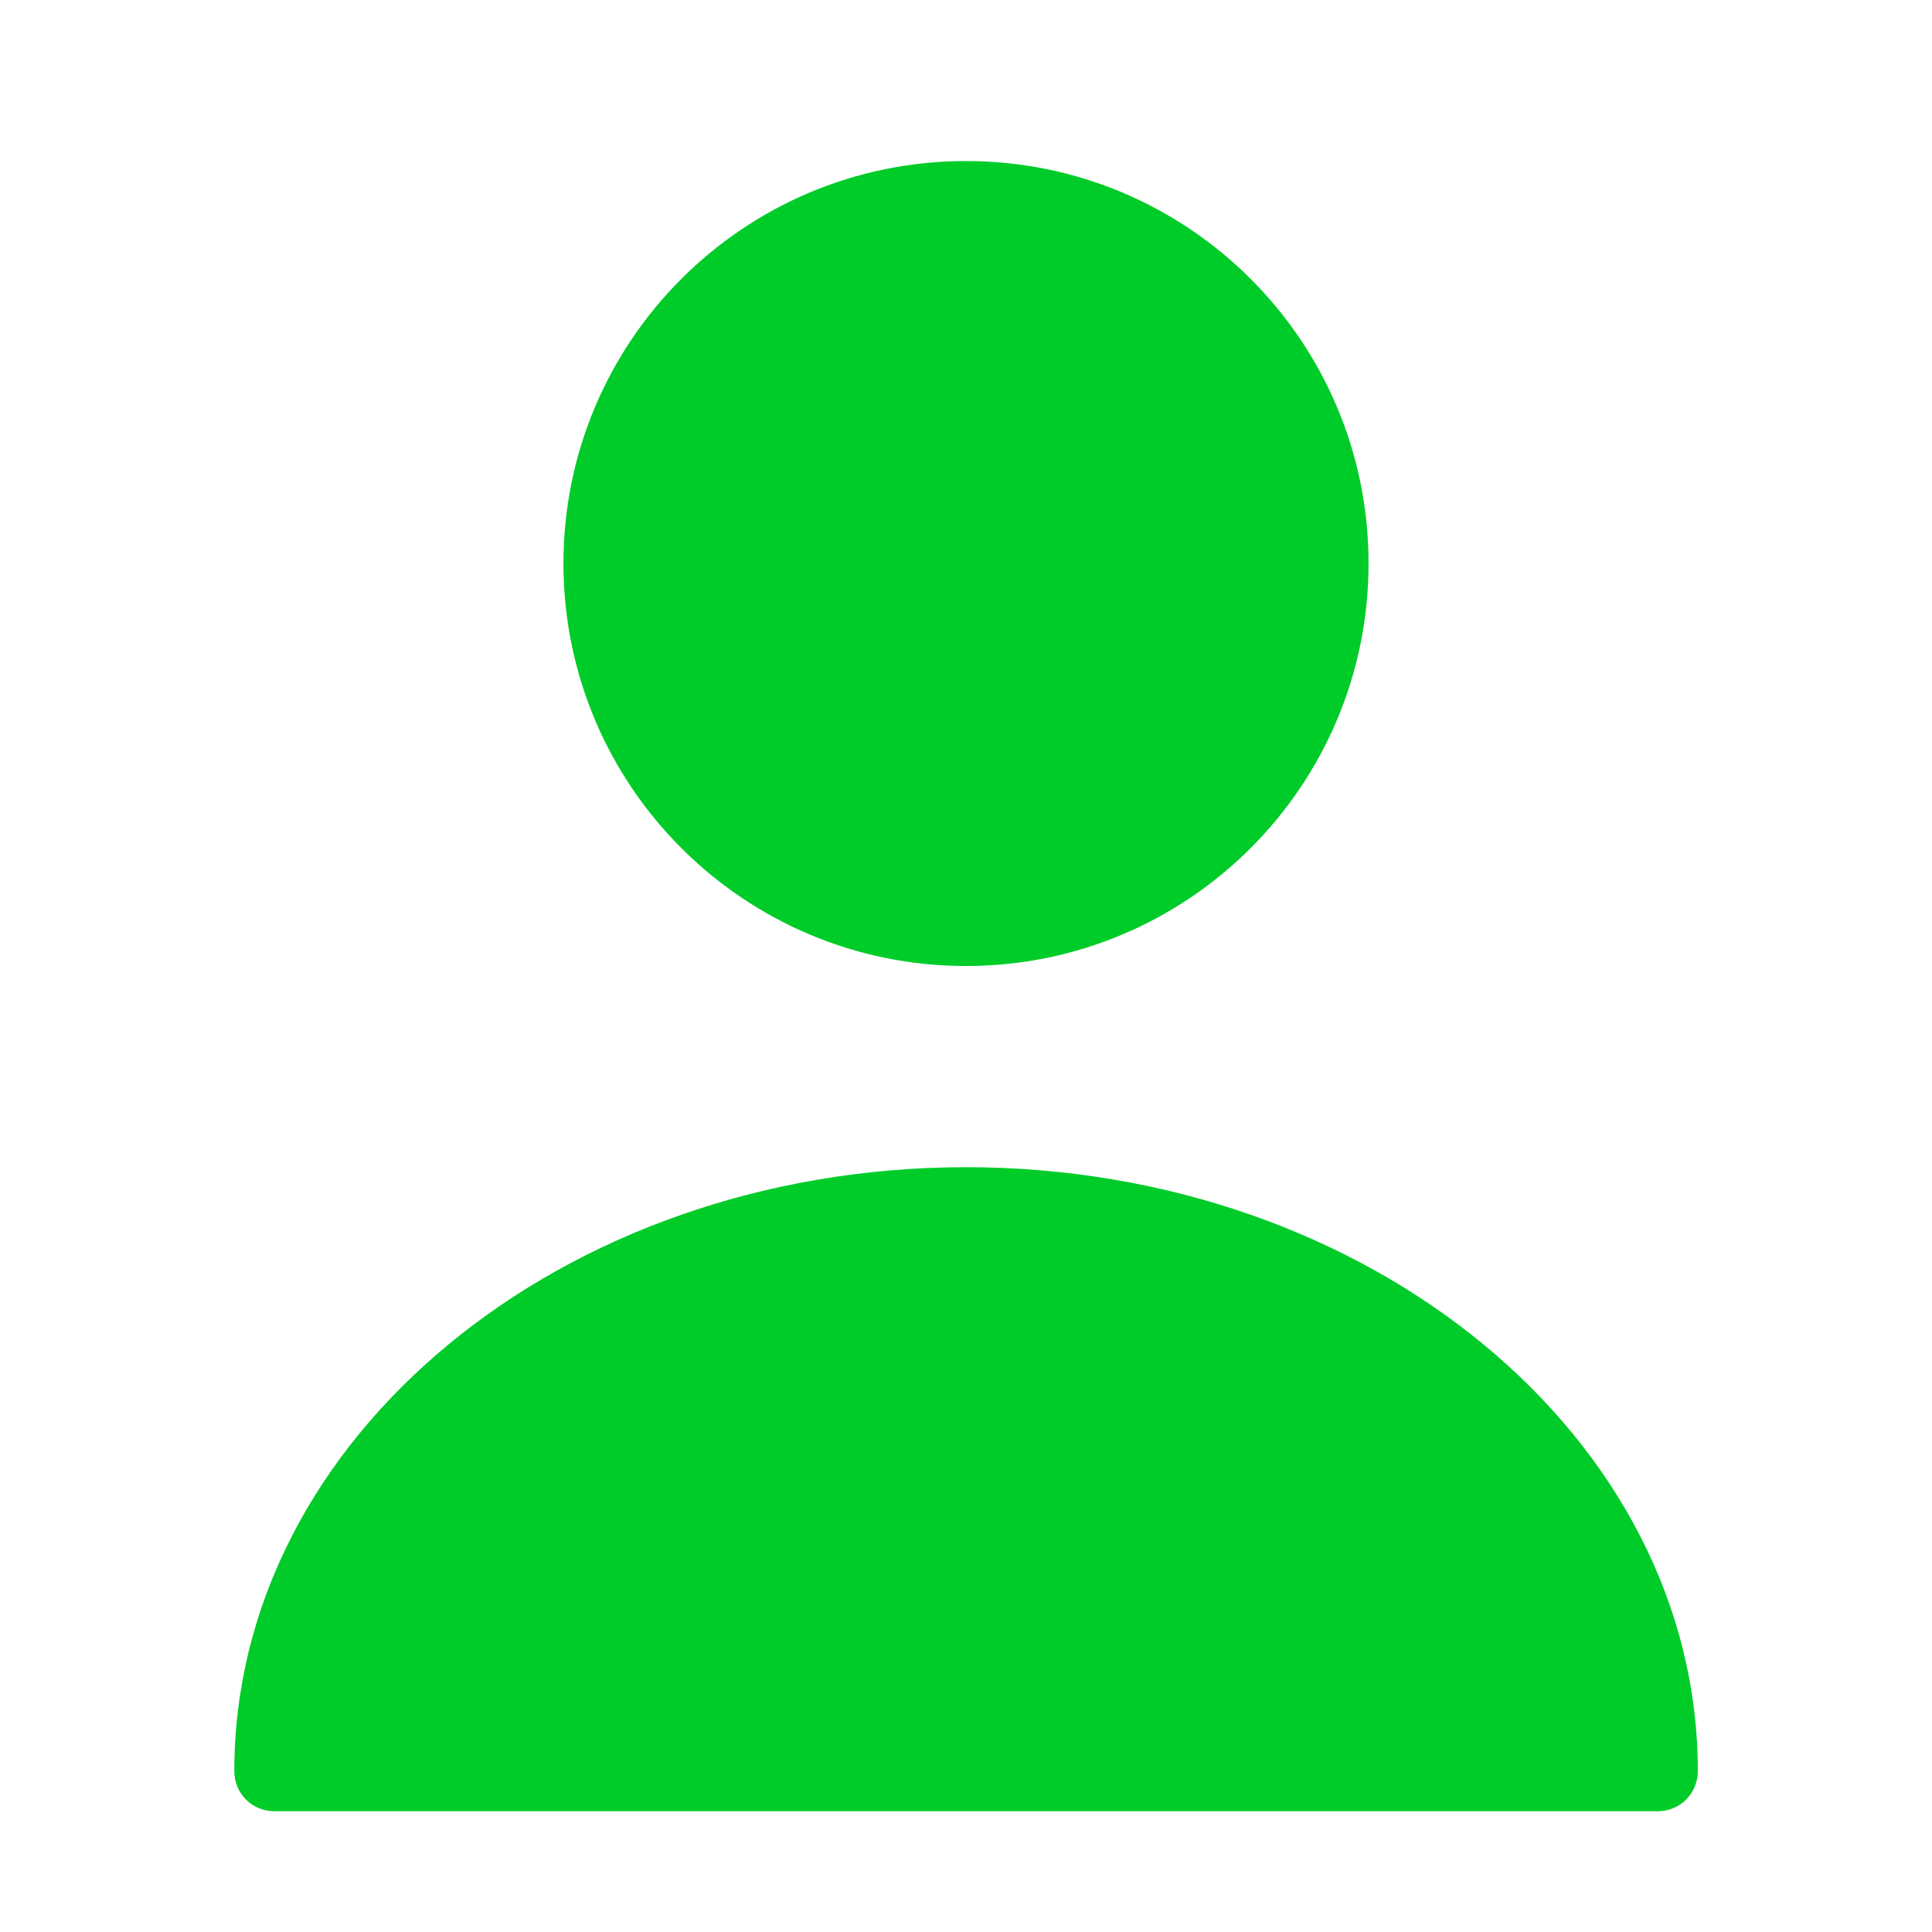 <svg width="14" height="14" viewBox="0 0 14 14" fill="none" xmlns="http://www.w3.org/2000/svg">
<path d="M7 7C8.611 7 9.917 5.694 9.917 4.083C9.917 2.472 8.611 1.167 7 1.167C5.389 1.167 4.083 2.472 4.083 4.083C4.083 5.694 5.389 7 7 7Z" fill="#00CC29"/>
<path d="M7 8.458C4.077 8.458 1.698 10.418 1.698 12.833C1.698 12.997 1.826 13.125 1.989 13.125H12.011C12.174 13.125 12.303 12.997 12.303 12.833C12.303 10.418 9.922 8.458 7 8.458Z" fill="#00CC29"/>
</svg>
